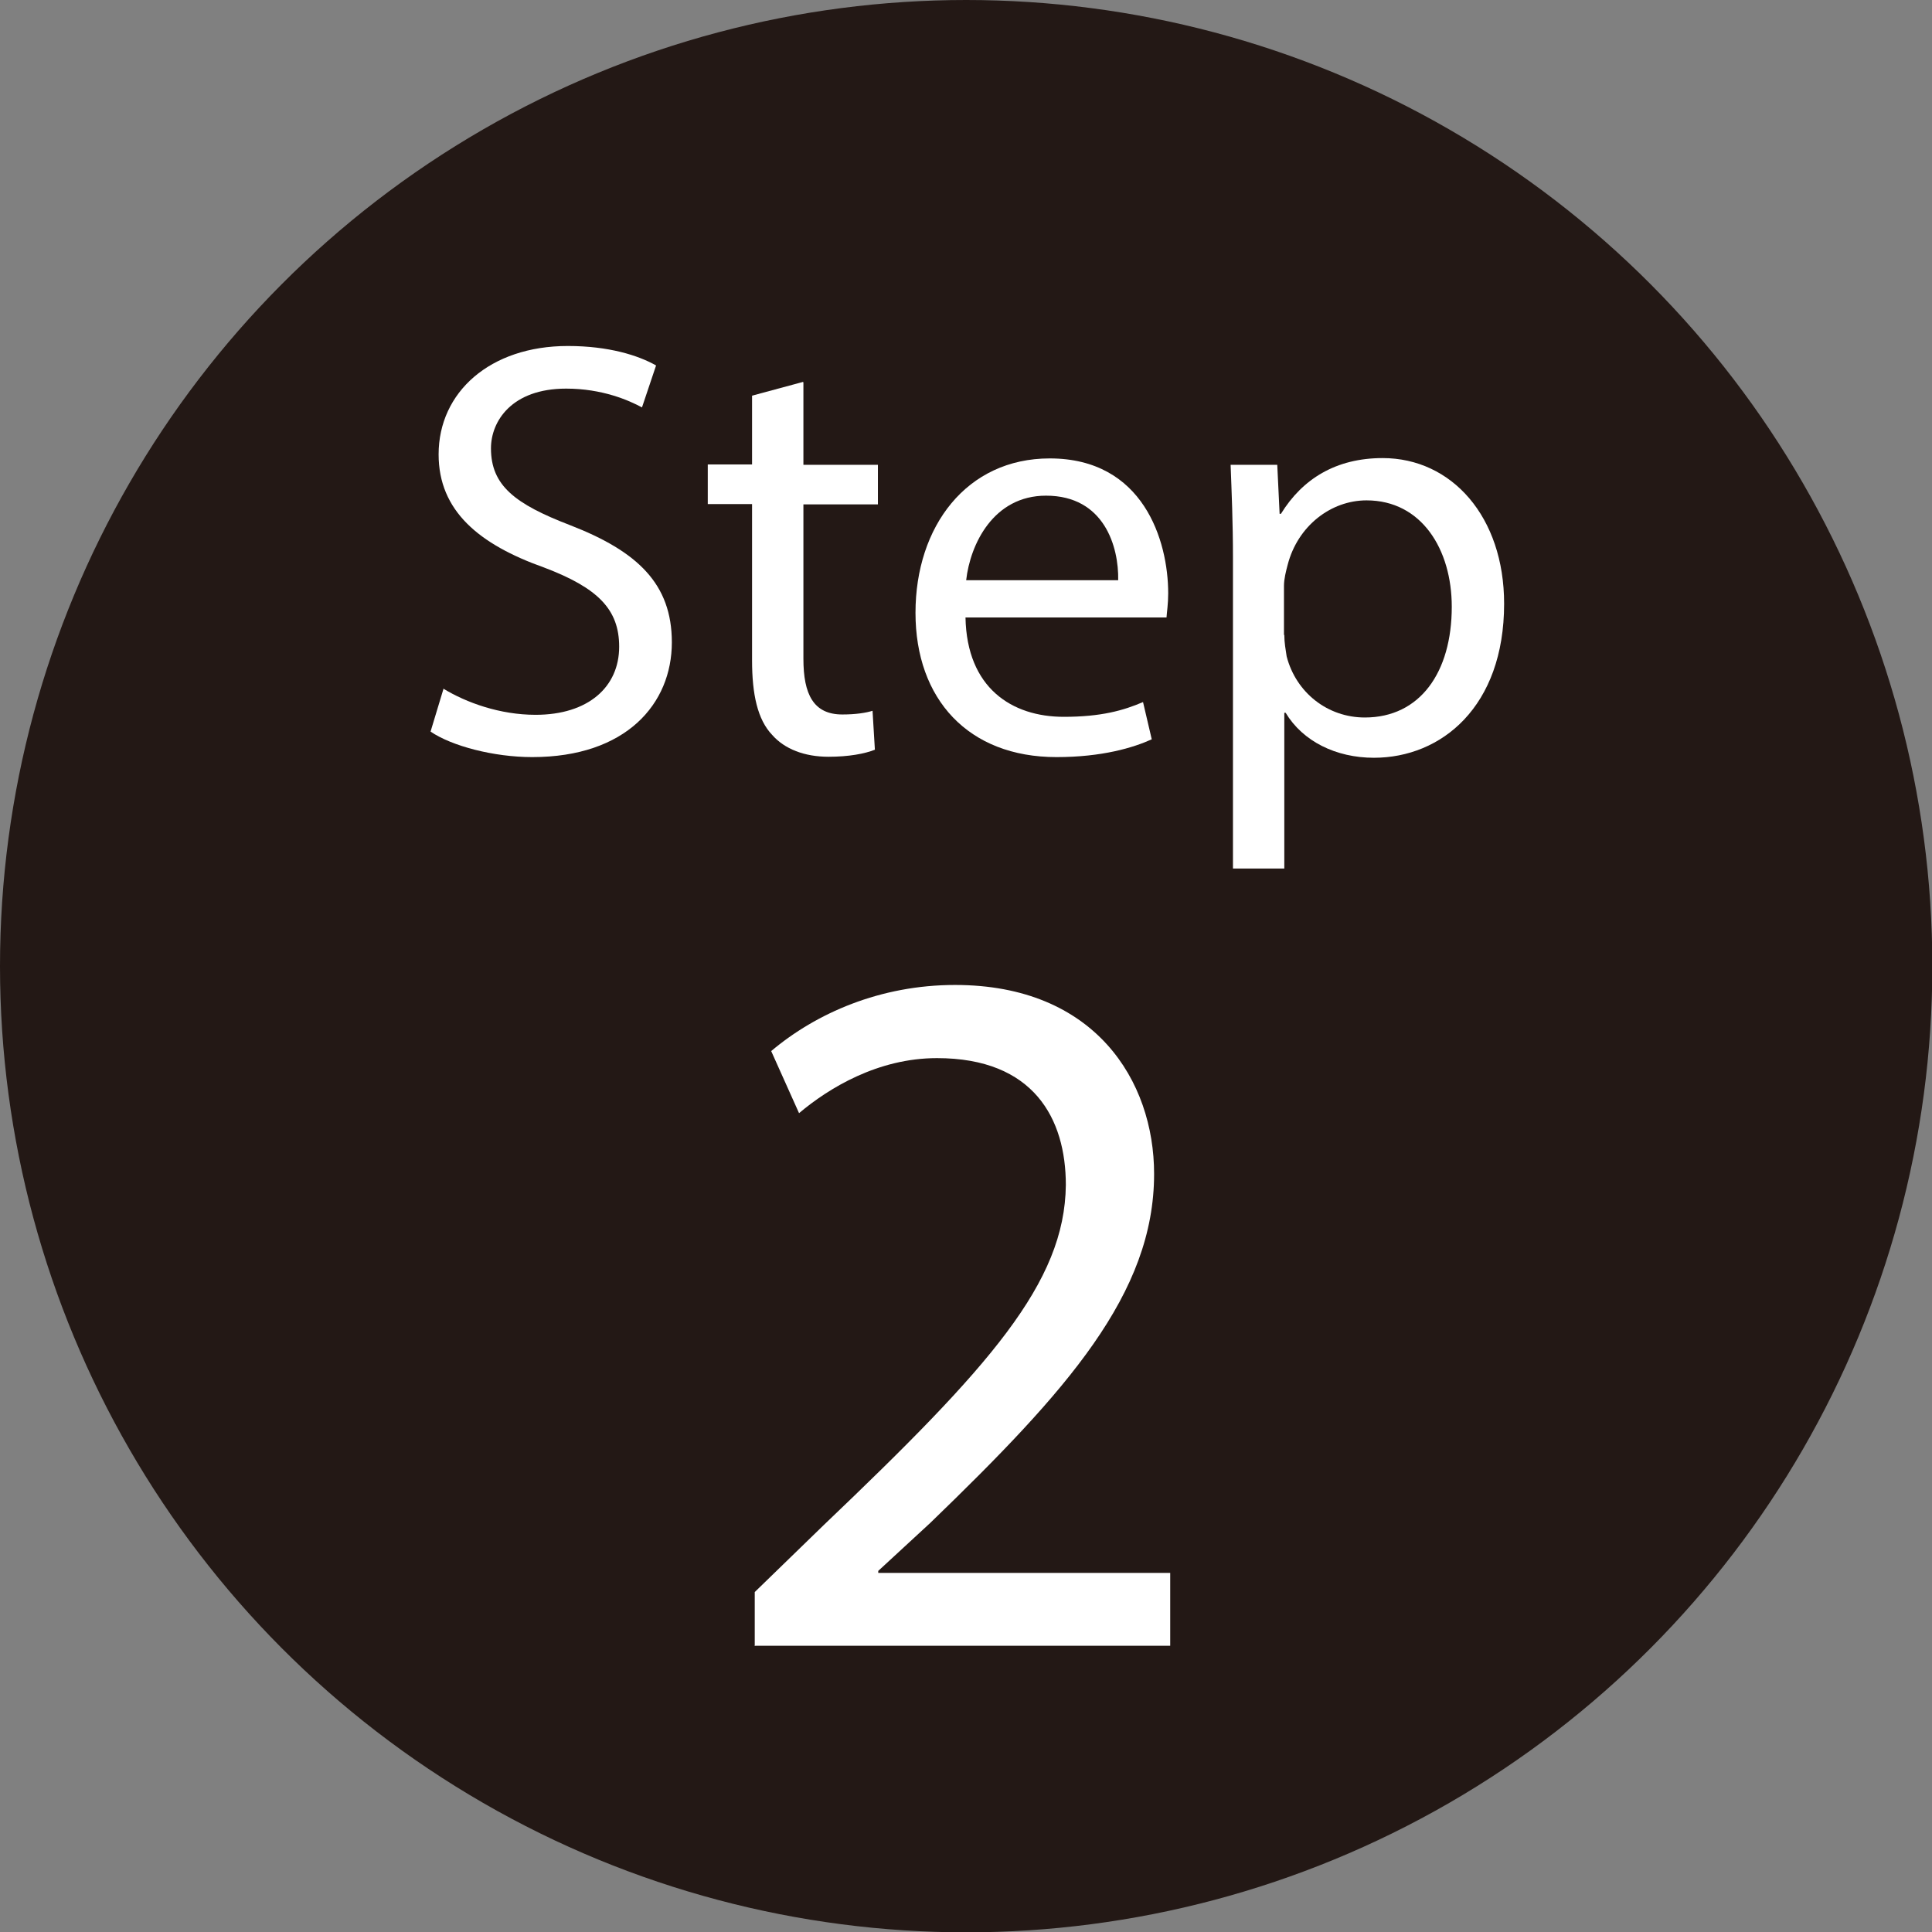 <?xml version="1.0" encoding="UTF-8"?><svg id="_レイヤー_2" xmlns="http://www.w3.org/2000/svg" viewBox="0 0 57.57 57.57"><rect x="0" y="0" width="57.57" height="57.57" fill="#808080" stroke="none"/><defs><style>.cls-1{fill:#231815;}.cls-1,.cls-2{stroke-width:0px;}.cls-2{fill:#fff;}</style></defs><g id="_レイヤー_1-2"><circle class="cls-1" cx="28.79" cy="28.79" r="28.79"/><path class="cls-2" d="m22.49,49.05v-1.61l2.06-2c4.94-4.71,7.18-7.21,7.21-10.13,0-1.97-.95-3.78-3.84-3.78-1.76,0-3.22.89-4.11,1.64l-.83-1.85c1.34-1.13,3.25-1.97,5.48-1.97,4.17,0,5.93,2.86,5.93,5.63,0,3.57-2.59,6.46-6.67,10.4l-1.55,1.43v.06h8.7v2.17h-12.36Z"/><path class="cls-2" d="m13.21,20.52c.69.42,1.69.78,2.75.78,1.57,0,2.49-.83,2.49-2.03,0-1.11-.63-1.75-2.24-2.36-1.94-.69-3.14-1.69-3.14-3.37,0-1.85,1.53-3.23,3.85-3.23,1.22,0,2.1.28,2.63.58l-.42,1.25c-.39-.21-1.18-.56-2.26-.56-1.62,0-2.24.97-2.24,1.78,0,1.11.72,1.66,2.36,2.29,2.01.78,3.03,1.75,3.03,3.49,0,1.83-1.36,3.42-4.16,3.42-1.15,0-2.4-.33-3.03-.76l.39-1.29Z"/><path class="cls-2" d="m23.94,11.4v2.45h2.22v1.18h-2.22v4.6c0,1.06.3,1.66,1.16,1.66.41,0,.71-.05.9-.11l.07,1.16c-.3.12-.78.21-1.38.21-.72,0-1.31-.23-1.68-.65-.44-.46-.6-1.22-.6-2.22v-4.66h-1.32v-1.18h1.32v-2.05l1.52-.41Z"/><path class="cls-2" d="m28.77,18.4c.04,2.1,1.38,2.96,2.93,2.96,1.11,0,1.78-.19,2.36-.44l.26,1.11c-.55.25-1.48.53-2.84.53-2.63,0-4.2-1.73-4.2-4.3s1.52-4.6,4-4.6c2.79,0,3.53,2.45,3.53,4.02,0,.32-.04.56-.05.72h-6Zm4.55-1.11c.02-.99-.41-2.52-2.15-2.52-1.57,0-2.26,1.45-2.38,2.52h4.53Z"/><path class="cls-2" d="m36.74,16.64c0-1.09-.04-1.98-.07-2.79h1.39l.07,1.46h.04c.64-1.04,1.64-1.66,3.03-1.66,2.06,0,3.62,1.75,3.62,4.34,0,3.07-1.87,4.59-3.88,4.59-1.13,0-2.12-.49-2.63-1.34h-.04v4.64h-1.53v-9.24Zm1.53,2.28c0,.23.04.44.07.64.28,1.08,1.22,1.82,2.33,1.82,1.64,0,2.59-1.34,2.59-3.3,0-1.71-.9-3.17-2.54-3.17-1.06,0-2.05.76-2.35,1.92-.05.19-.11.42-.11.63v1.46Z"/></g></svg>